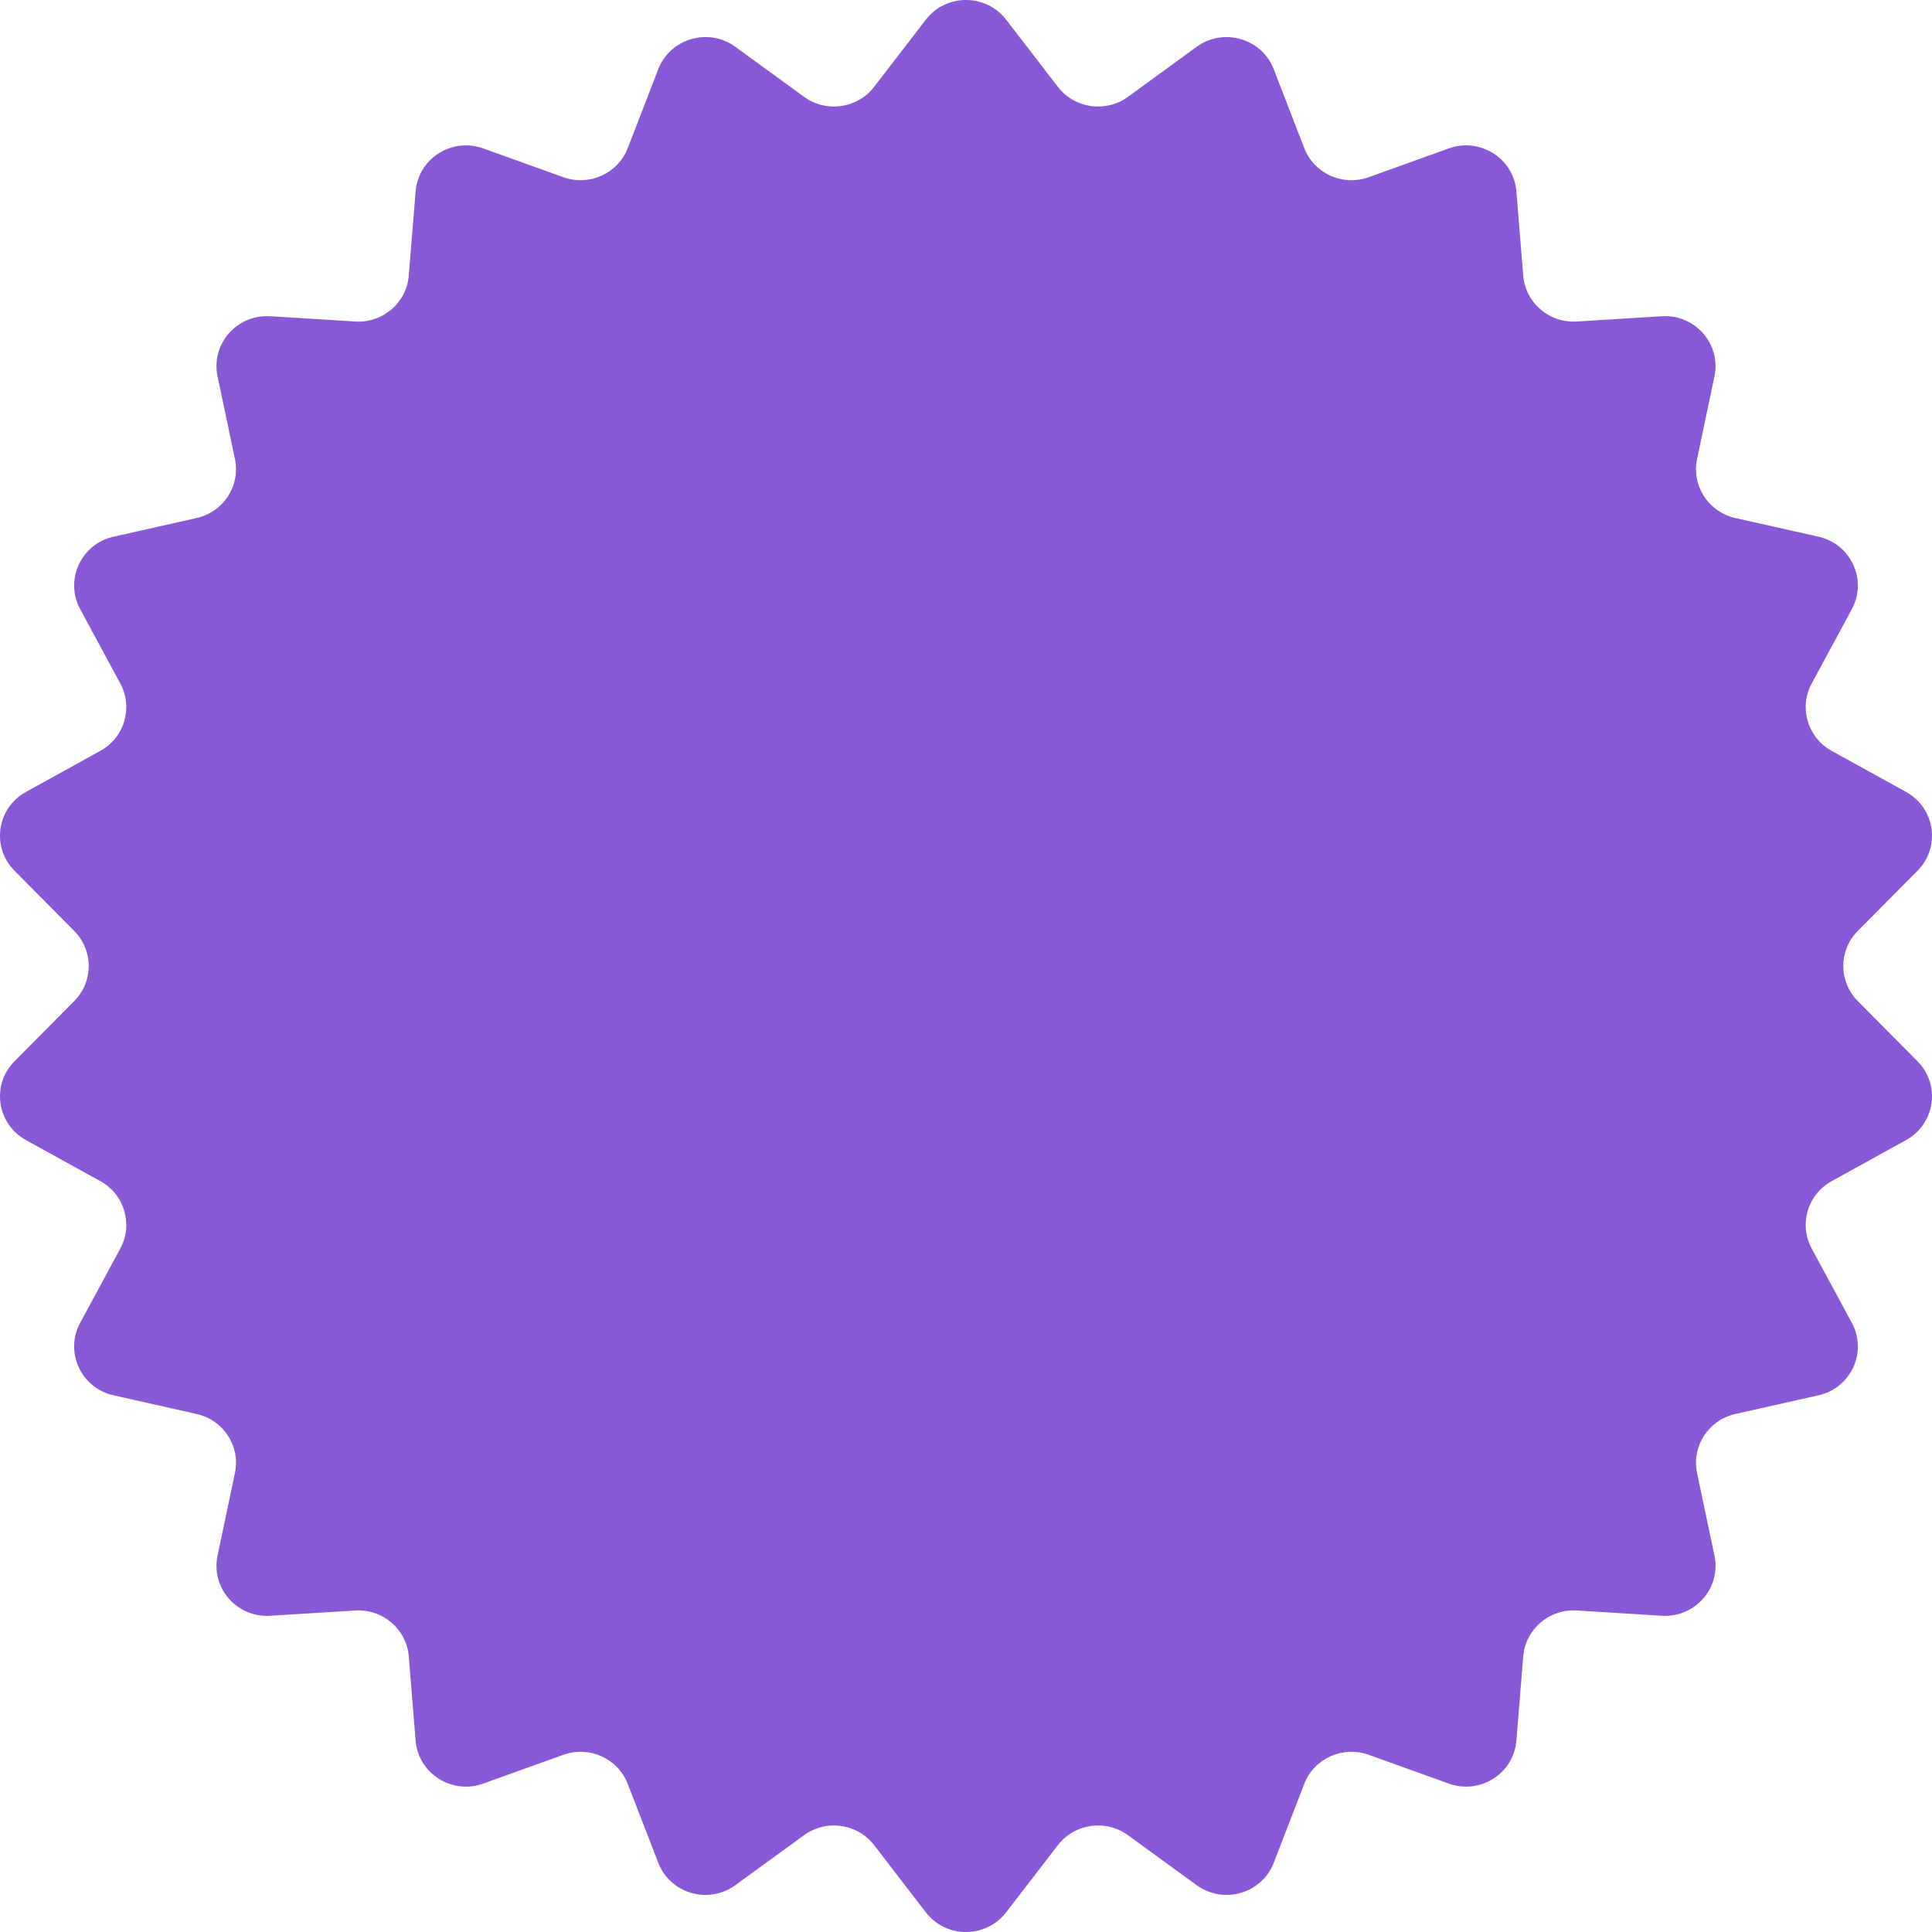 <?xml version="1.0" encoding="UTF-8"?> <svg xmlns="http://www.w3.org/2000/svg" width="429" height="429" viewBox="0 0 429 429" fill="none"><g clip-path="url(#clip0_221_30)"><path d="M205.578 4.374C210.068 -1.458 218.932 -1.458 223.422 4.374L234.898 19.28C238.608 24.099 245.533 25.085 250.464 21.497L265.716 10.396C271.683 6.053 280.187 8.526 282.836 15.375L289.607 32.88C291.796 38.538 298.16 41.417 303.912 39.349L321.704 32.954C328.665 30.452 336.121 35.197 336.714 42.508L338.232 61.193C338.722 67.233 344.009 71.77 350.116 71.391L369.007 70.219C376.398 69.761 382.202 76.394 380.692 83.574L376.832 101.926C375.584 107.858 379.366 113.687 385.334 115.027L403.793 119.173C411.015 120.796 414.696 128.78 411.205 135.248L402.281 151.779C399.396 157.123 401.367 163.771 406.711 166.722L423.243 175.85C429.711 179.422 430.972 188.11 425.782 193.342L412.517 206.713C408.229 211.036 408.229 217.964 412.517 222.287L425.782 235.658C430.972 240.89 429.711 249.578 423.243 253.15L406.711 262.278C401.367 265.229 399.396 271.877 402.281 277.221L411.205 293.752C414.696 300.22 411.015 308.204 403.793 309.827L385.334 313.973C379.366 315.313 375.584 321.142 376.832 327.074L380.692 345.426C382.202 352.606 376.398 359.239 369.007 358.781L350.116 357.609C344.009 357.23 338.722 361.767 338.232 367.807L336.714 386.492C336.121 393.803 328.665 398.548 321.704 396.046L303.912 389.651C298.16 387.583 291.796 390.461 289.607 396.12L282.836 413.625C280.187 420.474 271.683 422.947 265.716 418.604L250.463 407.503C245.533 403.915 238.608 404.901 234.898 409.719L223.422 424.626C218.932 430.458 210.068 430.458 205.578 424.626L194.102 409.719C190.392 404.901 183.467 403.915 178.537 407.503L163.284 418.604C157.317 422.947 148.813 420.474 146.164 413.625L139.393 396.12C137.204 390.461 130.84 387.583 125.088 389.651L107.296 396.046C100.335 398.548 92.879 393.803 92.286 386.492L90.769 367.807C90.278 361.767 84.991 357.23 78.884 357.609L59.993 358.781C52.602 359.239 46.798 352.606 48.308 345.426L52.168 327.074C53.416 321.142 49.634 315.313 43.666 313.973L25.207 309.827C17.985 308.204 14.304 300.22 17.795 293.752L26.719 277.221C29.604 271.877 27.633 265.229 22.289 262.278L5.757 253.15C-0.711 249.578 -1.972 240.89 3.218 235.658L16.483 222.287C20.771 217.964 20.771 211.036 16.483 206.713L3.218 193.342C-1.972 188.11 -0.711 179.422 5.757 175.85L22.289 166.722C27.633 163.771 29.604 157.123 26.719 151.779L17.795 135.248C14.304 128.78 17.985 120.796 25.207 119.173L43.666 115.027C49.634 113.687 53.416 107.858 52.168 101.926L48.308 83.574C46.798 76.394 52.602 69.761 59.993 70.219L78.884 71.391C84.991 71.77 90.278 67.233 90.769 61.193L92.286 42.508C92.879 35.197 100.335 30.452 107.296 32.954L125.088 39.349C130.84 41.417 137.204 38.538 139.393 32.88L146.164 15.375C148.813 8.526 157.317 6.053 163.284 10.396L178.537 21.497C183.467 25.085 190.392 24.099 194.102 19.28L205.578 4.374Z" fill="#8859D7"></path></g><defs><clipPath id="clip0_221_30"><rect width="429" height="429" fill="white"></rect></clipPath></defs></svg> 